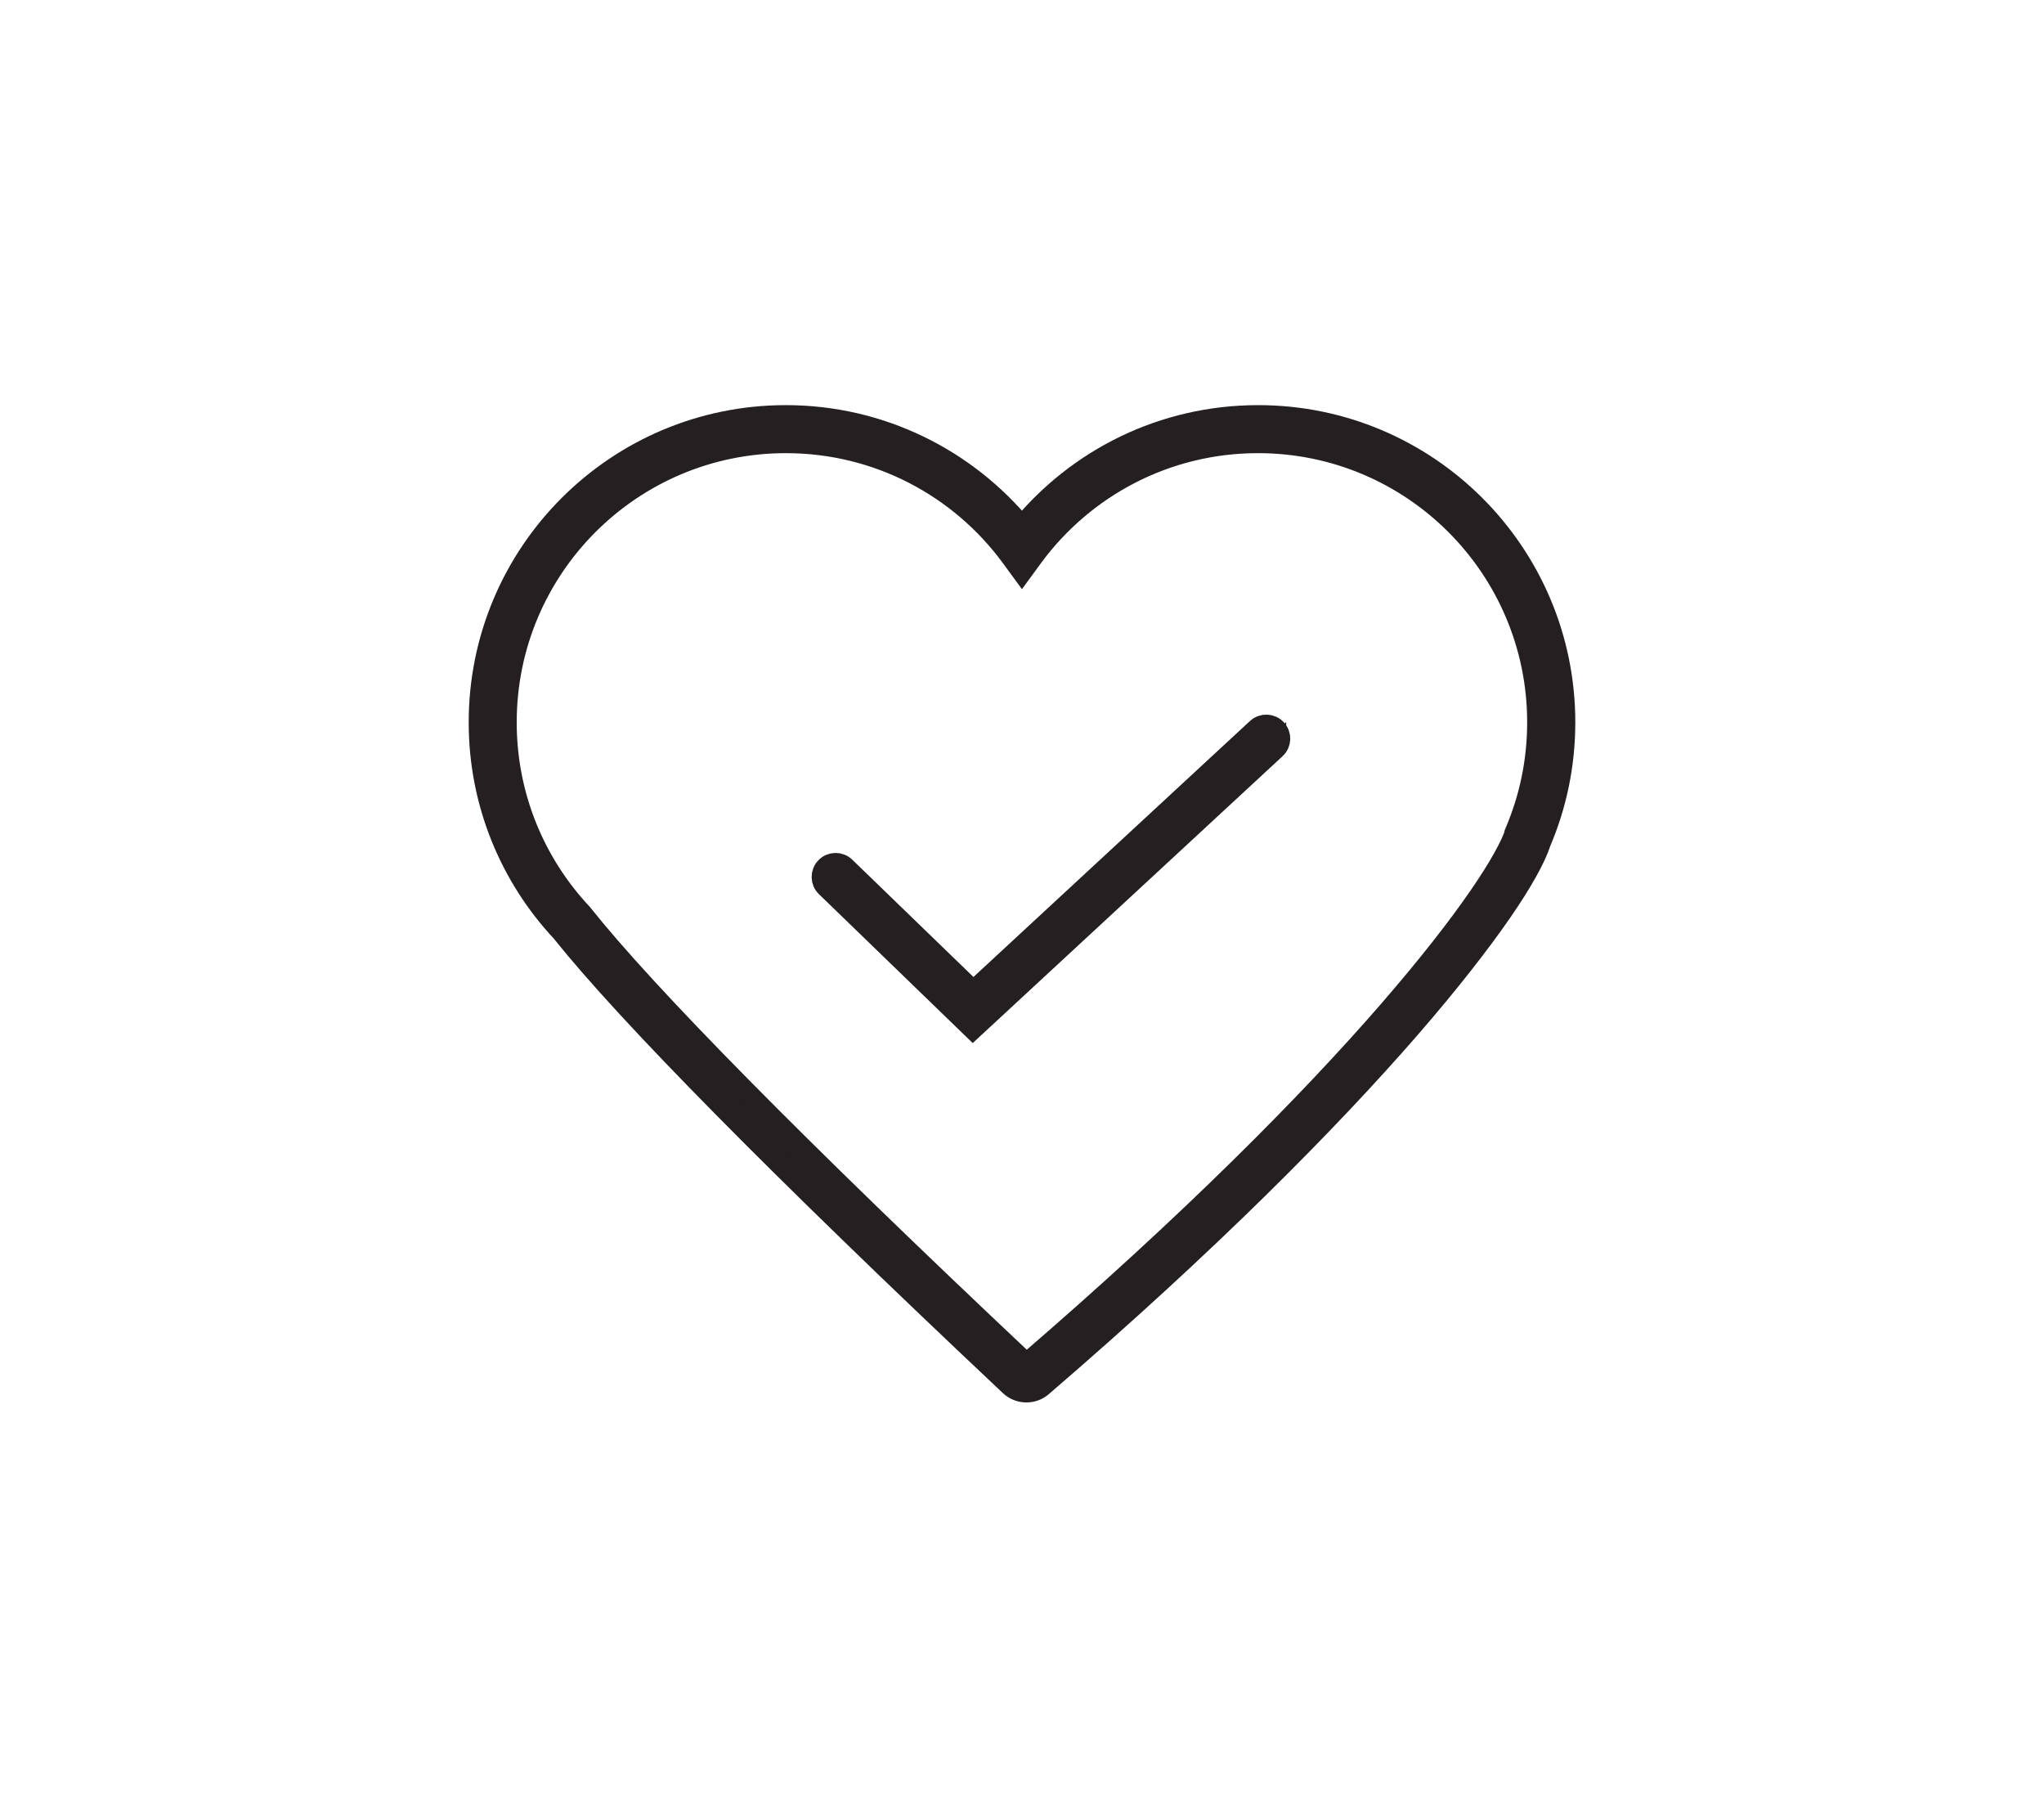 <?xml version="1.0" encoding="UTF-8"?><svg id="Icons" xmlns="http://www.w3.org/2000/svg" viewBox="0 0 158.37 140.04"><defs><style>.cls-1{fill:#241f20;fill-rule:evenodd;stroke:#241f20;stroke-miterlimit:10;stroke-width:1.75px;}</style></defs><path class="cls-1" d="M39.16,55.96c0-12,9.73-21.73,21.73-21.73,7.18,0,13.55,3.48,17.5,8.85l.79,1.08,.79-1.08c3.96-5.37,10.32-8.85,17.5-8.85,12,0,21.73,9.73,21.73,21.73,0,3.03-.62,5.91-1.74,8.53l-.02,.05v.05c-.3,.91-1.17,2.56-2.8,4.92-1.61,2.34-3.92,5.31-6.99,8.85-6.13,7.06-15.31,16.35-28.12,27.38-18.01-16.95-29.53-28.68-34.45-34.86l-.02-.03-.03-.03c-3.64-3.89-5.87-9.11-5.87-14.86Zm21.73-23.7c-13.09,0-23.7,10.61-23.7,23.7,0,6.25,2.42,11.94,6.38,16.18,5.05,6.32,16.71,18.18,34.74,35.15,.66,.62,1.7,.64,2.38,.05,12.94-11.13,22.22-20.53,28.45-27.69,3.11-3.58,5.46-6.61,7.13-9.02,1.62-2.35,2.64-4.19,3.03-5.41,1.21-2.84,1.88-5.97,1.88-9.26,0-13.09-10.61-23.7-23.7-23.7-7.37,0-13.95,3.36-18.3,8.64-4.35-5.27-10.93-8.64-18.3-8.64Zm37.89,25.68c.4-.37,.42-.99,.05-1.39-.37-.4-.99-.42-1.39-.05l-22.03,20.39-9.98-9.66c-.39-.38-1.02-.37-1.39,.02-.38,.39-.37,1.02,.02,1.39l11.32,10.96,23.4-21.66Z"/></svg>